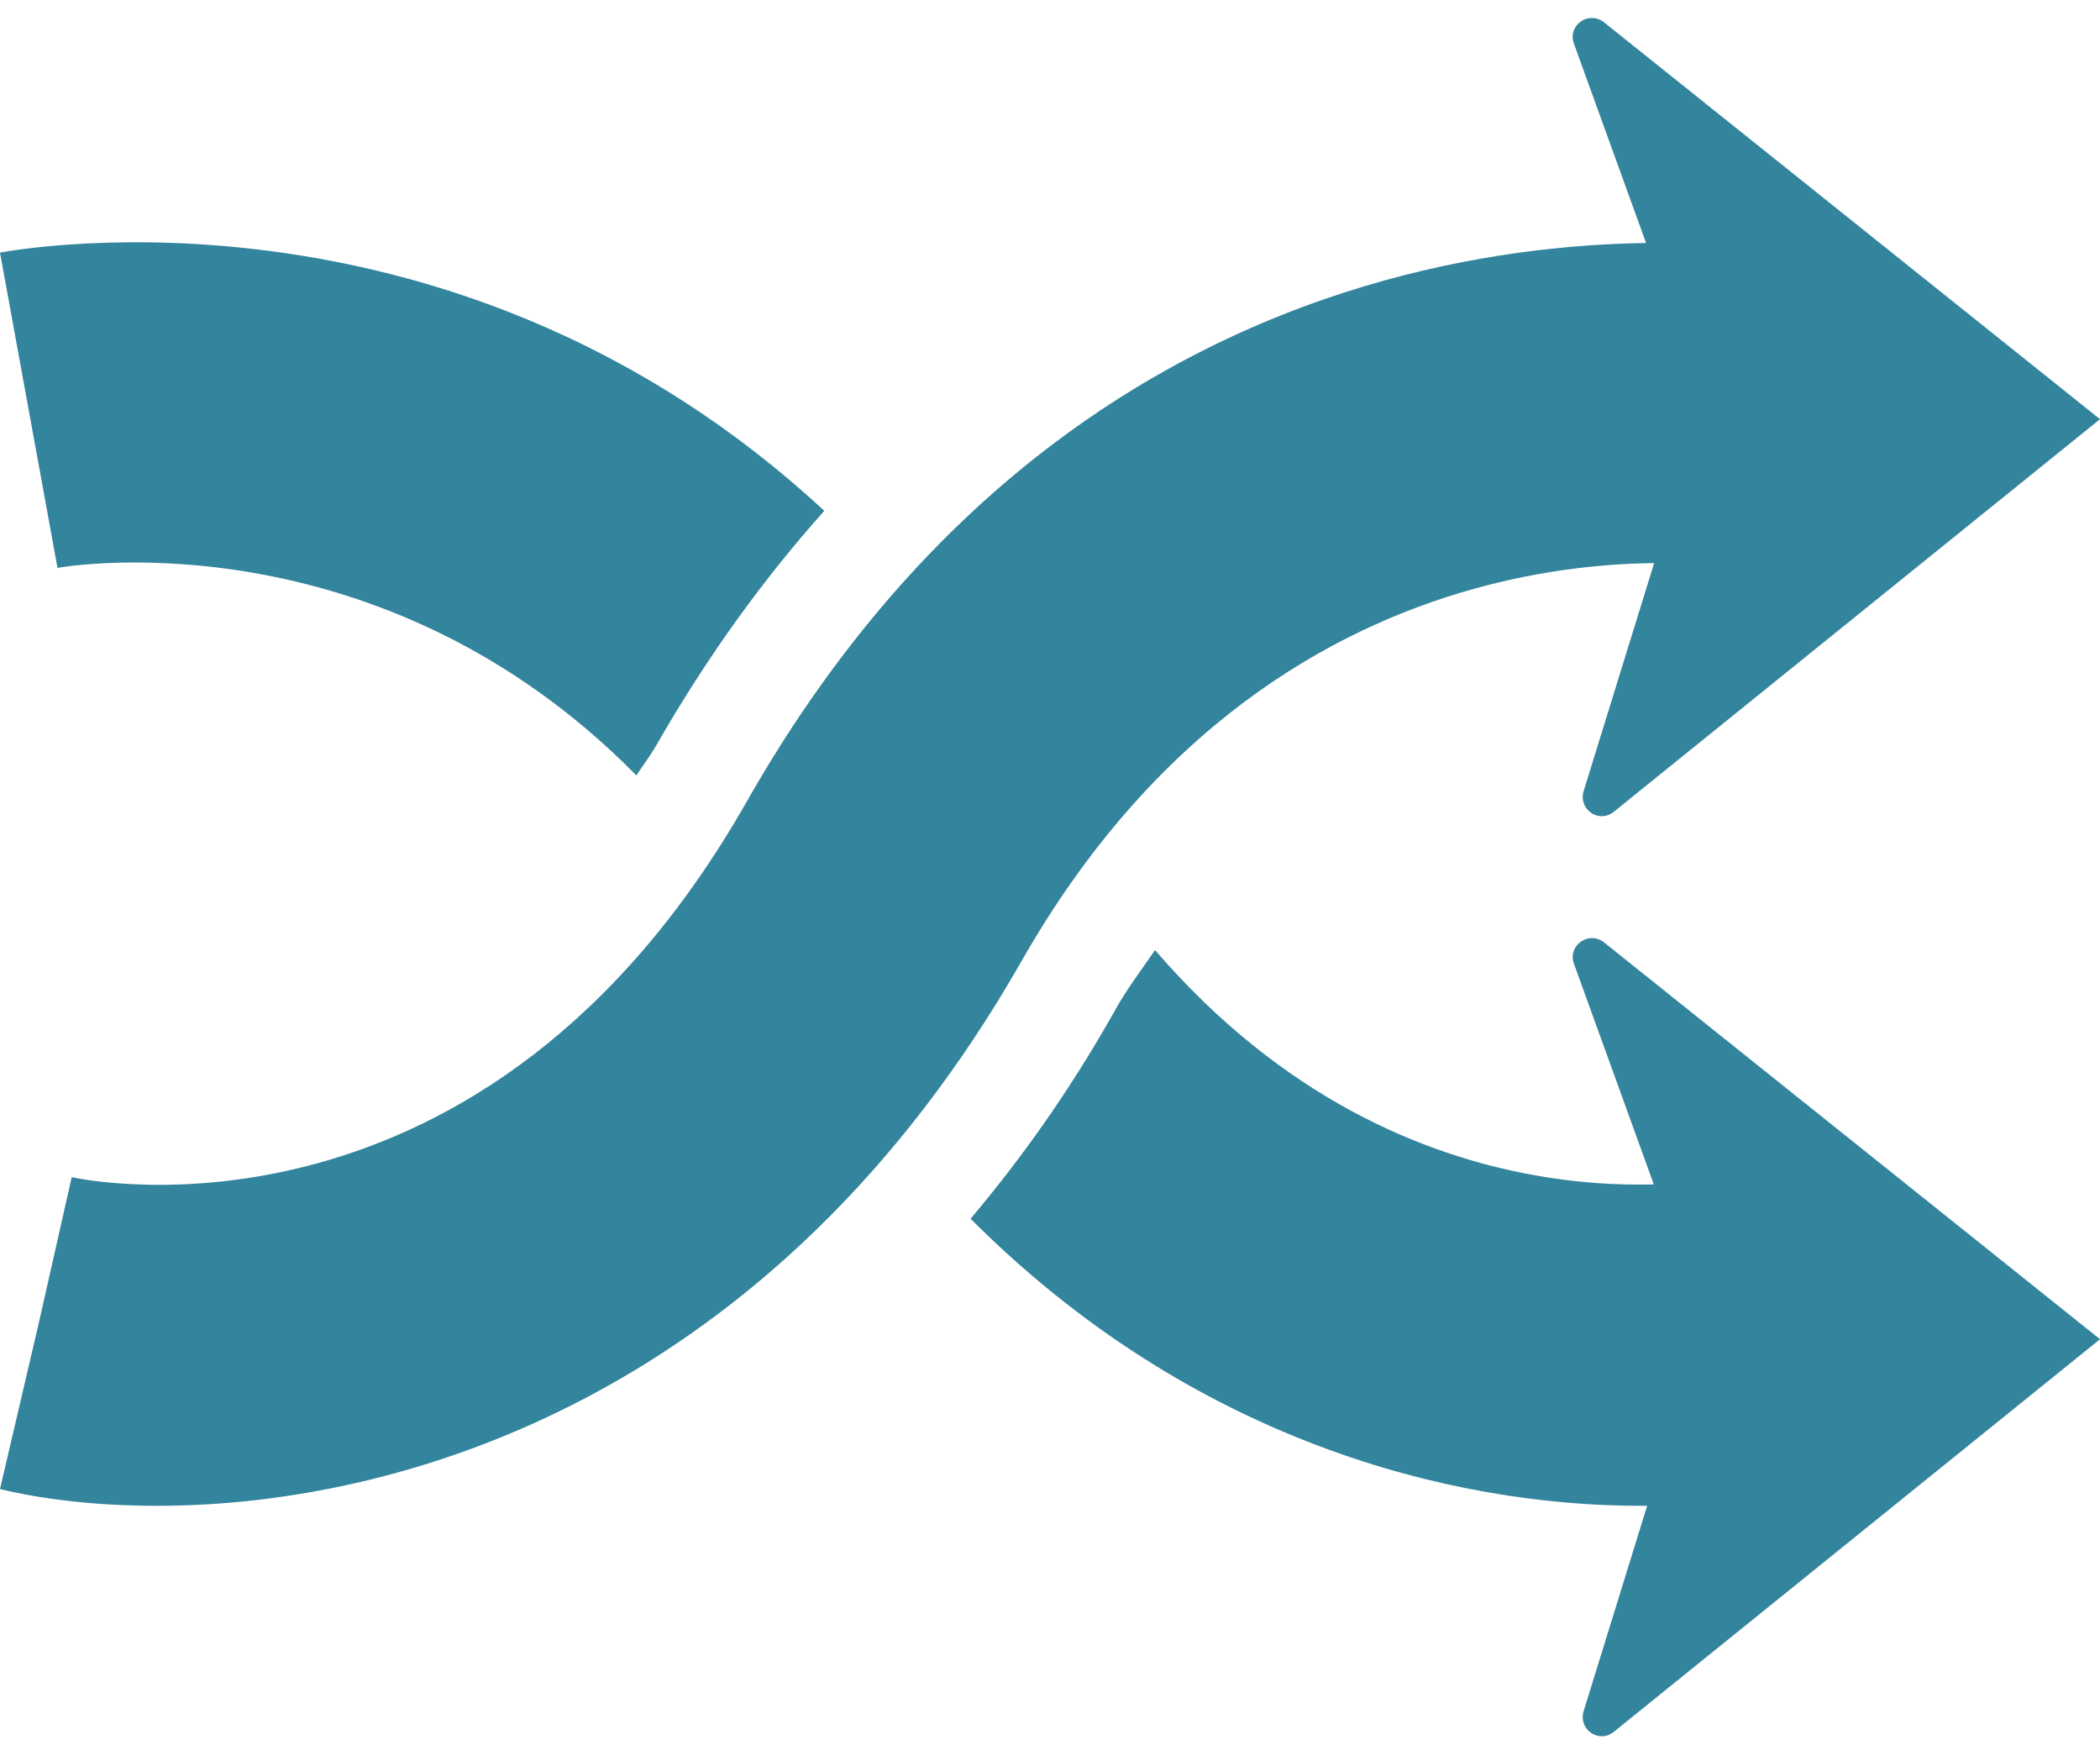 <svg width="66" height="55" viewBox="0 0 66 55" fill="none" xmlns="http://www.w3.org/2000/svg">
<g clip-path="url(#clip0)">
<path d="M49.469 1.379L53.548 12.646L49.773 24.856C49.594 25.436 50.256 25.888 50.721 25.508L66 13.172L50.399 0.691C49.916 0.329 49.254 0.8 49.469 1.379Z" fill="#33849D"/>
<path d="M49.469 30.29L53.548 41.558L49.773 53.767C49.594 54.347 50.256 54.8 50.721 54.419L66 42.083L50.399 29.602C49.916 29.24 49.254 29.729 49.469 30.29Z" fill="#33849D"/>
<path d="M4.938 47.318C3.041 47.318 1.36 47.119 0 46.792L2.29 36.992L1.145 41.902L2.254 36.992C2.773 37.101 15.243 39.655 23.473 25.182C35.406 4.205 55.623 7.81 56.482 7.955L54.639 17.863C54.102 17.773 40.434 15.563 32.096 30.218C24.35 43.785 12.756 47.318 4.938 47.318Z" fill="#33849D"/>
<path d="M36.301 29.855C35.854 30.508 35.389 31.105 34.977 31.866C33.582 34.33 32.079 36.431 30.504 38.297C37.464 45.271 45.604 47.318 51.562 47.318C53.459 47.318 55.14 47.119 56.5 46.793L54.21 36.993C54.085 37.011 44.334 39.184 36.301 29.855Z" fill="#33849D"/>
<path d="M20.002 24.367C20.199 24.059 20.396 23.805 20.593 23.479C22.238 20.599 24.028 18.153 25.906 16.052C14.402 5.383 0.716 7.81 0 7.937L1.807 17.845C2.29 17.755 11.987 16.233 20.002 24.367Z" fill="#33849D"/>
</g>
<defs>
<clipPath id="clip0">
<rect width="66" height="54" fill="white" transform="translate(0 0.564)"/>
</clipPath>
</defs>
</svg>
